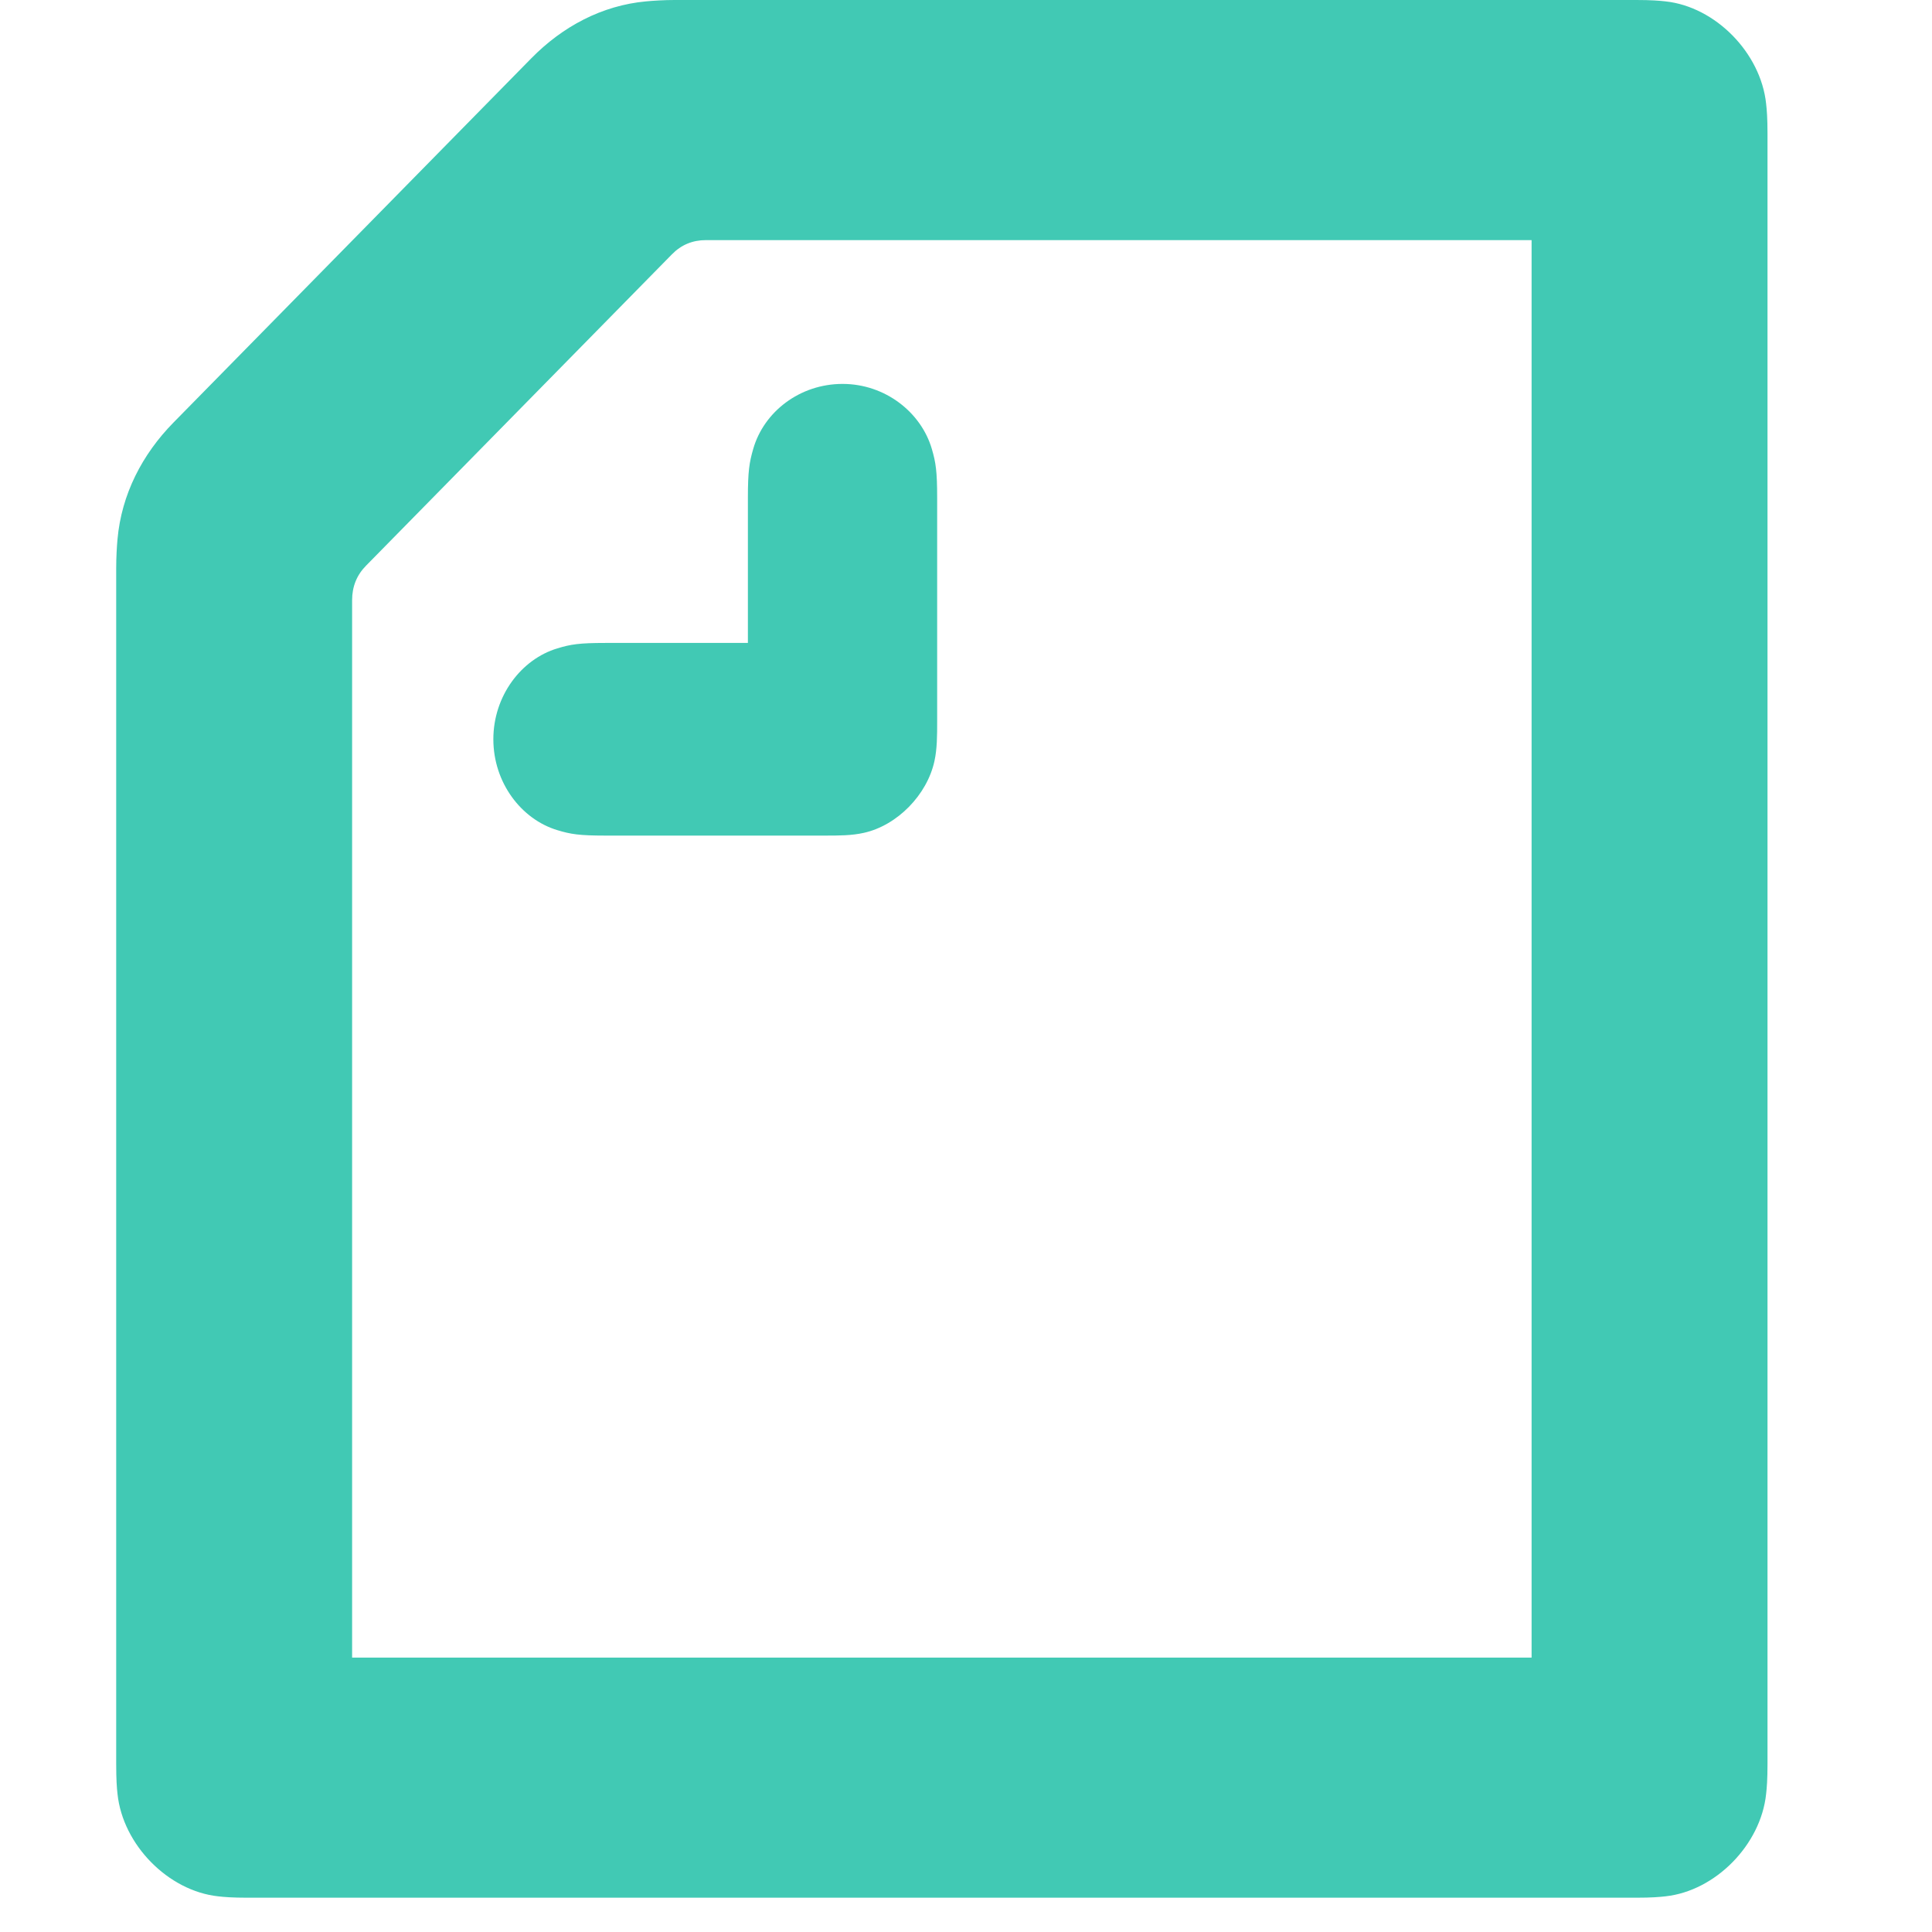 <svg width="28" height="28" viewBox="0 0 28 28" fill="none" xmlns="http://www.w3.org/2000/svg">
<path fill-rule="evenodd" clip-rule="evenodd" d="M10.839 9.318V7.215C10.839 6.832 10.859 6.704 10.916 6.507C11.071 5.966 11.593 5.564 12.211 5.564C12.829 5.564 13.35 5.976 13.505 6.507C13.563 6.704 13.582 6.832 13.582 7.215V10.458C13.582 10.655 13.582 10.852 13.543 11.029C13.437 11.52 13.003 11.963 12.52 12.07C12.346 12.11 12.153 12.11 11.959 12.11H8.772C8.396 12.11 8.27 12.09 8.077 12.031C7.555 11.874 7.15 11.343 7.15 10.714C7.15 10.085 7.555 9.554 8.077 9.397C8.27 9.338 8.396 9.318 8.772 9.318H10.839ZM22.197 24.023H5.103V8.699C5.103 8.502 5.17 8.335 5.305 8.198L9.738 3.686C9.873 3.548 10.037 3.48 10.231 3.48H22.197V24.023ZM24.138 0.02C24.051 0.01 23.935 0 23.713 0H9.777C9.622 0 9.468 0.01 9.362 0.02C8.724 0.079 8.154 0.383 7.7 0.845L2.514 6.124C2.06 6.586 1.761 7.166 1.703 7.814C1.693 7.922 1.684 8.08 1.684 8.237V25.566C1.684 25.792 1.693 25.91 1.703 25.999C1.78 26.736 2.437 27.404 3.161 27.483C3.248 27.493 3.364 27.503 3.586 27.503H23.713C23.935 27.503 24.051 27.493 24.138 27.483C24.862 27.404 25.519 26.736 25.596 25.999C25.606 25.91 25.616 25.792 25.616 25.566V1.936C25.616 1.71 25.606 1.592 25.596 1.504C25.519 0.767 24.862 0.098 24.138 0.02Z" fill="#41C9B4"/>
</svg>
